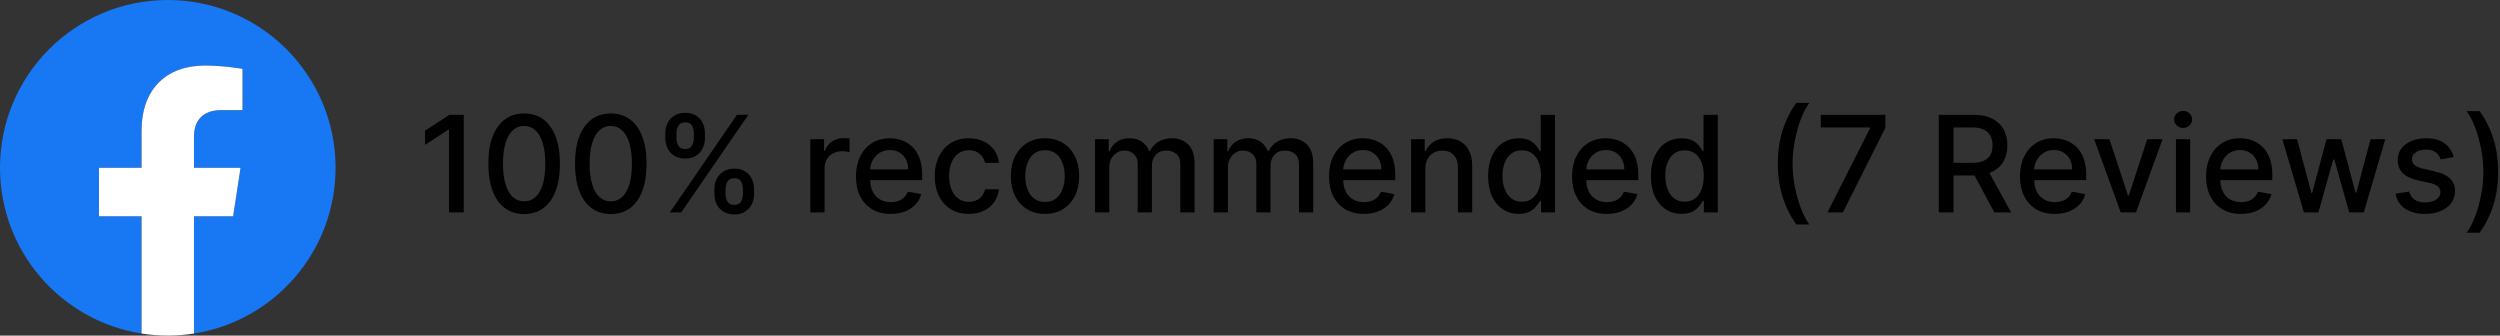 <svg width="447" height="60" viewBox="0 0 447 60" fill="none" xmlns="http://www.w3.org/2000/svg">
<rect x="0" y="0" width="447" height="60" fill="#333333" stroke="none"/>
<g clip-path="url(#clip0_497_212)">
<path d="M60 30C60 13.431 46.569 0 30 0C13.431 0 0 13.431 0 30C0 44.974 10.97 57.385 25.312 59.636V38.672H17.695V30H25.312V23.391C25.312 15.872 29.791 11.719 36.644 11.719C39.925 11.719 43.359 12.305 43.359 12.305V19.688H39.577C35.85 19.688 34.688 22 34.688 24.375V30H43.008L41.678 38.672H34.688V59.636C49.029 57.385 60 44.974 60 30Z" fill="#1877F2"/>
<path d="M41.678 38.672L43.008 30H34.688V24.375C34.688 22.003 35.85 19.688 39.577 19.688H43.359V12.305C43.359 12.305 39.926 11.719 36.644 11.719C29.791 11.719 25.312 15.872 25.312 23.391V30H17.695V38.672H25.312V59.636C28.419 60.121 31.581 60.121 34.688 59.636V38.672H41.678Z" fill="white"/>
</g>
<path d="M446.669 30.737C446.669 32.879 446.388 34.848 445.826 36.643C445.263 38.439 444.442 40.095 443.363 41.612H441.027C441.448 41.05 441.84 40.359 442.203 39.541C442.567 38.723 442.885 37.828 443.158 36.856C443.431 35.879 443.644 34.868 443.797 33.822C443.951 32.777 444.027 31.748 444.027 30.737C444.027 29.39 443.894 28.024 443.627 26.638C443.36 25.251 442.999 23.964 442.544 22.777C442.09 21.589 441.584 20.621 441.027 19.871H443.363C444.442 21.388 445.263 23.044 445.826 24.839C446.388 26.635 446.669 28.601 446.669 30.737Z" fill="black"/>
<path d="M438.711 28.087L436.402 28.496C436.305 28.2 436.152 27.919 435.942 27.652C435.737 27.385 435.459 27.166 435.106 26.996C434.754 26.825 434.314 26.74 433.785 26.74C433.064 26.74 432.461 26.902 431.979 27.226C431.496 27.544 431.254 27.956 431.254 28.462C431.254 28.899 431.416 29.252 431.74 29.518C432.064 29.786 432.586 30.004 433.308 30.175L435.388 30.652C436.592 30.93 437.49 31.359 438.081 31.939C438.672 32.519 438.967 33.271 438.967 34.197C438.967 34.982 438.74 35.68 438.285 36.294C437.836 36.902 437.209 37.379 436.402 37.726C435.601 38.072 434.672 38.246 433.615 38.246C432.149 38.246 430.953 37.933 430.027 37.308C429.101 36.678 428.532 35.783 428.322 34.624L430.785 34.249C430.939 34.891 431.254 35.377 431.731 35.706C432.209 36.03 432.831 36.192 433.598 36.192C434.433 36.192 435.101 36.019 435.601 35.672C436.101 35.32 436.351 34.891 436.351 34.385C436.351 33.976 436.197 33.632 435.89 33.354C435.589 33.075 435.126 32.865 434.501 32.723L432.285 32.237C431.064 31.959 430.16 31.516 429.575 30.908C428.996 30.3 428.706 29.53 428.706 28.598C428.706 27.825 428.922 27.149 429.354 26.57C429.785 25.99 430.382 25.538 431.143 25.215C431.905 24.885 432.777 24.72 433.76 24.72C435.175 24.72 436.288 25.027 437.101 25.641C437.913 26.249 438.45 27.064 438.711 28.087Z" fill="black"/>
<path d="M411.936 37.981L408.084 24.891H410.718L413.283 34.504H413.411L415.985 24.891H418.618L421.175 34.462H421.303L423.851 24.891H426.485L422.641 37.981H420.041L417.382 28.53H417.186L414.527 37.981H411.936Z" fill="black"/>
<path d="M400.677 38.246C399.388 38.246 398.277 37.97 397.345 37.419C396.419 36.862 395.703 36.081 395.197 35.075C394.697 34.064 394.447 32.879 394.447 31.521C394.447 30.18 394.697 28.999 395.197 27.976C395.703 26.953 396.408 26.155 397.311 25.581C398.22 25.007 399.283 24.72 400.498 24.72C401.237 24.72 401.953 24.842 402.646 25.087C403.339 25.331 403.961 25.715 404.513 26.237C405.064 26.76 405.498 27.439 405.817 28.274C406.135 29.104 406.294 30.112 406.294 31.3V32.203H395.888V30.294H403.797C403.797 29.624 403.66 29.03 403.388 28.513C403.115 27.99 402.731 27.578 402.237 27.277C401.748 26.976 401.175 26.825 400.515 26.825C399.8 26.825 399.175 27.002 398.64 27.354C398.112 27.7 397.703 28.155 397.413 28.717C397.129 29.274 396.987 29.879 396.987 30.533V32.024C396.987 32.899 397.14 33.644 397.447 34.257C397.76 34.871 398.194 35.34 398.751 35.663C399.308 35.982 399.959 36.141 400.703 36.141C401.186 36.141 401.626 36.072 402.024 35.936C402.422 35.794 402.765 35.584 403.055 35.305C403.345 35.027 403.567 34.683 403.72 34.274L406.132 34.709C405.939 35.419 405.592 36.041 405.092 36.575C404.598 37.104 403.976 37.516 403.226 37.811C402.481 38.101 401.632 38.246 400.677 38.246Z" fill="black"/>
<path d="M389.058 37.981V24.891H391.607V37.981H389.058ZM390.345 22.871C389.902 22.871 389.521 22.723 389.203 22.428C388.891 22.126 388.734 21.768 388.734 21.354C388.734 20.933 388.891 20.575 389.203 20.28C389.521 19.979 389.902 19.828 390.345 19.828C390.788 19.828 391.166 19.979 391.479 20.28C391.797 20.575 391.956 20.933 391.956 21.354C391.956 21.768 391.797 22.126 391.479 22.428C391.166 22.723 390.788 22.871 390.345 22.871Z" fill="black"/>
<path d="M386.664 24.891L381.917 37.981H379.189L374.434 24.891H377.169L380.485 34.965H380.621L383.928 24.891H386.664Z" fill="black"/>
<path d="M367.396 38.246C366.106 38.246 364.996 37.97 364.064 37.419C363.138 36.862 362.422 36.081 361.916 35.075C361.416 34.064 361.166 32.879 361.166 31.521C361.166 30.18 361.416 28.999 361.916 27.976C362.422 26.953 363.126 26.155 364.03 25.581C364.939 25.007 366.001 24.72 367.217 24.72C367.956 24.72 368.672 24.842 369.365 25.087C370.058 25.331 370.68 25.715 371.231 26.237C371.782 26.76 372.217 27.439 372.535 28.274C372.854 29.104 373.013 30.112 373.013 31.3V32.203H362.606V30.294H370.515C370.515 29.624 370.379 29.03 370.106 28.513C369.834 27.99 369.45 27.578 368.956 27.277C368.467 26.976 367.893 26.825 367.234 26.825C366.518 26.825 365.893 27.002 365.359 27.354C364.831 27.7 364.422 28.155 364.132 28.717C363.848 29.274 363.706 29.879 363.706 30.533V32.024C363.706 32.899 363.859 33.644 364.166 34.257C364.479 34.871 364.913 35.34 365.47 35.663C366.027 35.982 366.677 36.141 367.422 36.141C367.905 36.141 368.345 36.072 368.743 35.936C369.14 35.794 369.484 35.584 369.774 35.305C370.064 35.027 370.285 34.683 370.439 34.274L372.851 34.709C372.657 35.419 372.311 36.041 371.811 36.575C371.317 37.104 370.694 37.516 369.944 37.811C369.2 38.101 368.351 38.246 367.396 38.246Z" fill="black"/>
<path d="M346.654 37.981V20.527H352.876C354.228 20.527 355.35 20.76 356.242 21.226C357.14 21.692 357.811 22.337 358.254 23.16C358.697 23.979 358.919 24.925 358.919 25.998C358.919 27.067 358.694 28.007 358.245 28.82C357.802 29.626 357.132 30.254 356.234 30.703C355.342 31.152 354.22 31.376 352.867 31.376H348.154V29.109H352.629C353.481 29.109 354.174 28.987 354.708 28.743C355.248 28.498 355.643 28.143 355.893 27.677C356.143 27.212 356.268 26.652 356.268 25.998C356.268 25.339 356.14 24.768 355.884 24.285C355.634 23.802 355.24 23.433 354.7 23.177C354.166 22.916 353.464 22.785 352.595 22.785H349.288V37.981H346.654ZM355.271 30.106L359.583 37.981H356.583L352.356 30.106H355.271Z" fill="black"/>
<path d="M326.754 37.981L334.373 22.913V22.785H325.561V20.527H337.1V22.862L329.507 37.981H326.754Z" fill="black"/>
<path d="M317.871 29.254C317.871 27.118 318.152 25.152 318.715 23.356C319.277 21.561 320.098 19.905 321.178 18.388H323.513C323.093 18.95 322.701 19.64 322.337 20.459C321.973 21.277 321.655 22.175 321.382 23.152C321.11 24.123 320.897 25.132 320.743 26.177C320.59 27.217 320.513 28.243 320.513 29.254C320.513 30.606 320.647 31.976 320.914 33.362C321.181 34.748 321.542 36.035 321.996 37.223C322.451 38.41 322.956 39.379 323.513 40.129H321.178C320.098 38.612 319.277 36.956 318.715 35.16C318.152 33.365 317.871 31.396 317.871 29.254Z" fill="black"/>
<path d="M300.655 38.237C299.598 38.237 298.655 37.967 297.826 37.427C297.002 36.882 296.354 36.106 295.882 35.101C295.417 34.089 295.184 32.876 295.184 31.462C295.184 30.047 295.419 28.837 295.891 27.831C296.368 26.825 297.022 26.055 297.851 25.521C298.681 24.987 299.621 24.72 300.672 24.72C301.485 24.72 302.138 24.856 302.632 25.129C303.132 25.396 303.519 25.709 303.792 26.067C304.07 26.425 304.286 26.74 304.439 27.013H304.593V20.527H307.141V37.981H304.652V35.944H304.439C304.286 36.223 304.064 36.541 303.775 36.899C303.49 37.257 303.098 37.569 302.598 37.837C302.098 38.104 301.451 38.237 300.655 38.237ZM301.218 36.064C301.951 36.064 302.57 35.871 303.076 35.484C303.587 35.092 303.973 34.55 304.235 33.856C304.502 33.163 304.635 32.356 304.635 31.436C304.635 30.527 304.505 29.731 304.243 29.05C303.982 28.368 303.598 27.837 303.093 27.456C302.587 27.075 301.962 26.885 301.218 26.885C300.451 26.885 299.811 27.084 299.3 27.481C298.789 27.879 298.402 28.422 298.141 29.109C297.885 29.797 297.757 30.572 297.757 31.436C297.757 32.311 297.888 33.098 298.15 33.797C298.411 34.496 298.797 35.05 299.309 35.459C299.826 35.862 300.462 36.064 301.218 36.064Z" fill="black"/>
<path d="M287.31 38.246C286.02 38.246 284.91 37.97 283.978 37.419C283.052 36.862 282.336 36.081 281.83 35.075C281.33 34.064 281.08 32.879 281.08 31.521C281.08 30.18 281.33 28.999 281.83 27.976C282.336 26.953 283.04 26.155 283.944 25.581C284.853 25.007 285.915 24.72 287.131 24.72C287.87 24.72 288.586 24.842 289.279 25.087C289.972 25.331 290.594 25.715 291.145 26.237C291.697 26.76 292.131 27.439 292.449 28.274C292.768 29.104 292.927 30.112 292.927 31.3V32.203H282.52V30.294H290.43C290.43 29.624 290.293 29.03 290.02 28.513C289.748 27.99 289.364 27.578 288.87 27.277C288.381 26.976 287.807 26.825 287.148 26.825C286.432 26.825 285.807 27.002 285.273 27.354C284.745 27.7 284.336 28.155 284.046 28.717C283.762 29.274 283.62 29.879 283.62 30.533V32.024C283.62 32.899 283.773 33.644 284.08 34.257C284.393 34.871 284.827 35.34 285.384 35.663C285.941 35.982 286.591 36.141 287.336 36.141C287.819 36.141 288.259 36.072 288.657 35.936C289.055 35.794 289.398 35.584 289.688 35.305C289.978 35.027 290.199 34.683 290.353 34.274L292.765 34.709C292.572 35.419 292.225 36.041 291.725 36.575C291.231 37.104 290.608 37.516 289.858 37.811C289.114 38.101 288.265 38.246 287.31 38.246Z" fill="black"/>
<path d="M271.546 38.237C270.489 38.237 269.546 37.967 268.716 37.427C267.892 36.882 267.245 36.106 266.773 35.101C266.307 34.089 266.074 32.876 266.074 31.462C266.074 30.047 266.31 28.837 266.782 27.831C267.259 26.825 267.912 26.055 268.742 25.521C269.571 24.987 270.512 24.72 271.563 24.72C272.375 24.72 273.029 24.856 273.523 25.129C274.023 25.396 274.409 25.709 274.682 26.067C274.961 26.425 275.176 26.74 275.33 27.013H275.483V20.527H278.032V37.981H275.543V35.944H275.33C275.176 36.223 274.955 36.541 274.665 36.899C274.381 37.257 273.989 37.569 273.489 37.837C272.989 38.104 272.341 38.237 271.546 38.237ZM272.108 36.064C272.841 36.064 273.461 35.871 273.966 35.484C274.478 35.092 274.864 34.55 275.125 33.856C275.392 33.163 275.526 32.356 275.526 31.436C275.526 30.527 275.395 29.731 275.134 29.05C274.873 28.368 274.489 27.837 273.983 27.456C273.478 27.075 272.853 26.885 272.108 26.885C271.341 26.885 270.702 27.084 270.191 27.481C269.679 27.879 269.293 28.422 269.032 29.109C268.776 29.797 268.648 30.572 268.648 31.436C268.648 32.311 268.779 33.098 269.04 33.797C269.301 34.496 269.688 35.05 270.199 35.459C270.716 35.862 271.353 36.064 272.108 36.064Z" fill="black"/>
<path d="M254.849 30.209V37.982H252.301V24.891H254.747V27.021H254.909C255.21 26.328 255.681 25.771 256.324 25.351C256.971 24.93 257.787 24.72 258.77 24.72C259.662 24.72 260.443 24.908 261.113 25.283C261.784 25.652 262.304 26.203 262.673 26.936C263.042 27.669 263.227 28.575 263.227 29.655V37.982H260.679V29.962C260.679 29.013 260.431 28.271 259.937 27.737C259.443 27.198 258.764 26.928 257.9 26.928C257.309 26.928 256.784 27.055 256.324 27.311C255.869 27.567 255.508 27.942 255.241 28.436C254.98 28.925 254.849 29.516 254.849 30.209Z" fill="black"/>
<path d="M243.857 38.246C242.567 38.246 241.456 37.97 240.525 37.419C239.599 36.862 238.883 36.081 238.377 35.075C237.877 34.064 237.627 32.879 237.627 31.521C237.627 30.18 237.877 28.999 238.377 27.976C238.883 26.953 239.587 26.155 240.491 25.581C241.4 25.007 242.462 24.72 243.678 24.72C244.417 24.72 245.133 24.842 245.826 25.087C246.519 25.331 247.141 25.715 247.692 26.237C248.243 26.76 248.678 27.439 248.996 28.274C249.314 29.104 249.474 30.112 249.474 31.3V32.203H239.067V30.294H246.976C246.976 29.624 246.84 29.03 246.567 28.513C246.295 27.99 245.911 27.578 245.417 27.277C244.928 26.976 244.354 26.825 243.695 26.825C242.979 26.825 242.354 27.002 241.82 27.354C241.292 27.7 240.883 28.155 240.593 28.717C240.309 29.274 240.167 29.879 240.167 30.533V32.024C240.167 32.899 240.32 33.644 240.627 34.257C240.939 34.871 241.374 35.34 241.931 35.663C242.488 35.982 243.138 36.141 243.883 36.141C244.366 36.141 244.806 36.072 245.204 35.936C245.601 35.794 245.945 35.584 246.235 35.305C246.525 35.027 246.746 34.683 246.9 34.274L249.312 34.709C249.118 35.419 248.772 36.041 248.272 36.575C247.778 37.104 247.155 37.516 246.405 37.811C245.661 38.101 244.812 38.246 243.857 38.246Z" fill="black"/>
<path d="M217.004 37.982V24.891H219.45V27.021H219.612C219.885 26.3 220.331 25.737 220.95 25.334C221.569 24.925 222.311 24.72 223.174 24.72C224.049 24.72 224.782 24.925 225.373 25.334C225.97 25.743 226.41 26.305 226.694 27.021H226.831C227.143 26.323 227.64 25.766 228.322 25.351C229.004 24.93 229.816 24.72 230.76 24.72C231.947 24.72 232.916 25.092 233.666 25.837C234.422 26.581 234.799 27.703 234.799 29.203V37.982H232.251V29.442C232.251 28.555 232.01 27.913 231.527 27.516C231.044 27.118 230.467 26.919 229.797 26.919C228.967 26.919 228.322 27.175 227.862 27.686C227.402 28.192 227.172 28.842 227.172 29.638V37.982H224.632V29.28C224.632 28.57 224.41 27.999 223.967 27.567C223.524 27.135 222.947 26.919 222.237 26.919C221.754 26.919 221.308 27.047 220.899 27.303C220.495 27.553 220.169 27.902 219.919 28.351C219.674 28.8 219.552 29.32 219.552 29.911V37.982H217.004Z" fill="black"/>
<path d="M195.793 37.982V24.891H198.239V27.021H198.401C198.674 26.3 199.12 25.737 199.739 25.334C200.358 24.925 201.1 24.72 201.963 24.72C202.838 24.72 203.571 24.925 204.162 25.334C204.759 25.743 205.199 26.305 205.483 27.021H205.62C205.932 26.323 206.429 25.766 207.111 25.351C207.793 24.93 208.605 24.72 209.549 24.72C210.736 24.72 211.705 25.092 212.455 25.837C213.211 26.581 213.588 27.703 213.588 29.203V37.982H211.04V29.442C211.04 28.555 210.799 27.913 210.316 27.516C209.833 27.118 209.256 26.919 208.586 26.919C207.756 26.919 207.111 27.175 206.651 27.686C206.191 28.192 205.961 28.842 205.961 29.638V37.982H203.421V29.28C203.421 28.57 203.199 27.999 202.756 27.567C202.313 27.135 201.736 26.919 201.026 26.919C200.543 26.919 200.097 27.047 199.688 27.303C199.284 27.553 198.958 27.902 198.708 28.351C198.463 28.8 198.341 29.32 198.341 29.911V37.982H195.793Z" fill="black"/>
<path d="M186.846 38.246C185.619 38.246 184.548 37.965 183.633 37.402C182.719 36.84 182.008 36.053 181.503 35.041C180.997 34.03 180.744 32.848 180.744 31.496C180.744 30.138 180.997 28.95 181.503 27.933C182.008 26.916 182.719 26.127 183.633 25.564C184.548 25.002 185.619 24.72 186.846 24.72C188.074 24.72 189.145 25.002 190.059 25.564C190.974 26.127 191.684 26.916 192.19 27.933C192.696 28.95 192.949 30.138 192.949 31.496C192.949 32.848 192.696 34.03 192.19 35.041C191.684 36.053 190.974 36.84 190.059 37.402C189.145 37.965 188.074 38.246 186.846 38.246ZM186.855 36.107C187.65 36.107 188.309 35.896 188.832 35.476C189.355 35.055 189.741 34.496 189.991 33.797C190.247 33.098 190.375 32.328 190.375 31.487C190.375 30.652 190.247 29.885 189.991 29.186C189.741 28.482 189.355 27.916 188.832 27.49C188.309 27.064 187.65 26.851 186.855 26.851C186.054 26.851 185.389 27.064 184.861 27.49C184.338 27.916 183.949 28.482 183.693 29.186C183.443 29.885 183.318 30.652 183.318 31.487C183.318 32.328 183.443 33.098 183.693 33.797C183.949 34.496 184.338 35.055 184.861 35.476C185.389 35.896 186.054 36.107 186.855 36.107Z" fill="black"/>
<path d="M173.229 38.246C171.962 38.246 170.871 37.959 169.956 37.385C169.047 36.805 168.349 36.007 167.86 34.99C167.371 33.973 167.127 32.808 167.127 31.496C167.127 30.166 167.377 28.993 167.877 27.976C168.377 26.953 169.082 26.155 169.991 25.581C170.9 25.007 171.971 24.72 173.204 24.72C174.198 24.72 175.084 24.905 175.863 25.274C176.641 25.638 177.269 26.149 177.746 26.808C178.229 27.467 178.516 28.237 178.607 29.118H176.127C175.991 28.504 175.678 27.976 175.189 27.533C174.706 27.09 174.059 26.868 173.246 26.868C172.536 26.868 171.914 27.055 171.38 27.43C170.851 27.8 170.439 28.328 170.144 29.016C169.849 29.698 169.701 30.504 169.701 31.436C169.701 32.391 169.846 33.215 170.135 33.908C170.425 34.601 170.834 35.138 171.363 35.519C171.897 35.899 172.525 36.09 173.246 36.09C173.729 36.09 174.167 36.002 174.559 35.825C174.956 35.644 175.289 35.385 175.556 35.05C175.829 34.715 176.019 34.311 176.127 33.84H178.607C178.516 34.686 178.241 35.442 177.78 36.107C177.32 36.771 176.704 37.294 175.931 37.675C175.164 38.055 174.263 38.246 173.229 38.246Z" fill="black"/>
<path d="M159.271 38.246C157.981 38.246 156.871 37.97 155.939 37.419C155.013 36.862 154.297 36.081 153.791 35.075C153.291 34.064 153.041 32.879 153.041 31.521C153.041 30.18 153.291 28.999 153.791 27.976C154.297 26.953 155.001 26.155 155.905 25.581C156.814 25.007 157.876 24.72 159.092 24.72C159.831 24.72 160.547 24.842 161.24 25.087C161.933 25.331 162.555 25.715 163.106 26.237C163.657 26.76 164.092 27.439 164.41 28.274C164.729 29.104 164.888 30.112 164.888 31.3V32.203H154.481V30.294H162.39C162.39 29.624 162.254 29.03 161.981 28.513C161.709 27.99 161.325 27.578 160.831 27.277C160.342 26.976 159.768 26.825 159.109 26.825C158.393 26.825 157.768 27.002 157.234 27.354C156.706 27.7 156.297 28.155 156.007 28.717C155.723 29.274 155.581 29.879 155.581 30.533V32.024C155.581 32.899 155.734 33.644 156.041 34.257C156.354 34.871 156.788 35.34 157.345 35.663C157.902 35.982 158.552 36.141 159.297 36.141C159.78 36.141 160.22 36.072 160.618 35.936C161.015 35.794 161.359 35.584 161.649 35.305C161.939 35.027 162.16 34.683 162.314 34.274L164.726 34.709C164.532 35.419 164.186 36.041 163.686 36.575C163.192 37.104 162.569 37.516 161.819 37.811C161.075 38.101 160.226 38.246 159.271 38.246Z" fill="black"/>
<path d="M144.887 37.981V24.89H147.35V26.97H147.486C147.725 26.265 148.145 25.711 148.748 25.308C149.355 24.899 150.043 24.694 150.81 24.694C150.969 24.694 151.157 24.7 151.373 24.711C151.594 24.723 151.767 24.737 151.892 24.754V27.192C151.79 27.163 151.608 27.132 151.347 27.098C151.086 27.058 150.824 27.038 150.563 27.038C149.961 27.038 149.424 27.166 148.952 27.422C148.486 27.672 148.117 28.021 147.844 28.47C147.571 28.913 147.435 29.419 147.435 29.987V37.981H144.887Z" fill="black"/>
<path d="M127.737 34.709V33.788C127.737 33.129 127.874 32.527 128.146 31.981C128.425 31.43 128.828 30.99 129.357 30.66C129.891 30.325 130.536 30.158 131.291 30.158C132.064 30.158 132.712 30.322 133.235 30.652C133.757 30.981 134.152 31.422 134.419 31.973C134.692 32.524 134.828 33.129 134.828 33.788V34.709C134.828 35.368 134.692 35.973 134.419 36.524C134.146 37.069 133.746 37.51 133.218 37.845C132.695 38.175 132.053 38.339 131.291 38.339C130.524 38.339 129.877 38.175 129.348 37.845C128.82 37.51 128.419 37.069 128.146 36.524C127.874 35.973 127.737 35.368 127.737 34.709ZM129.723 33.788V34.709C129.723 35.197 129.84 35.641 130.073 36.038C130.306 36.436 130.712 36.635 131.291 36.635C131.865 36.635 132.266 36.436 132.493 36.038C132.72 35.641 132.834 35.197 132.834 34.709V33.788C132.834 33.3 132.723 32.856 132.502 32.459C132.286 32.061 131.882 31.862 131.291 31.862C130.723 31.862 130.32 32.061 130.081 32.459C129.843 32.856 129.723 33.3 129.723 33.788ZM118.959 24.72V23.8C118.959 23.14 119.095 22.535 119.368 21.984C119.646 21.433 120.05 20.993 120.578 20.663C121.112 20.334 121.757 20.169 122.513 20.169C123.286 20.169 123.933 20.334 124.456 20.663C124.979 20.993 125.374 21.433 125.641 21.984C125.908 22.535 126.041 23.14 126.041 23.8V24.72C126.041 25.379 125.905 25.984 125.632 26.535C125.365 27.081 124.968 27.521 124.439 27.856C123.916 28.186 123.274 28.351 122.513 28.351C121.74 28.351 121.09 28.186 120.561 27.856C120.039 27.521 119.641 27.081 119.368 26.535C119.095 25.984 118.959 25.379 118.959 24.72ZM120.953 23.8V24.72C120.953 25.209 121.067 25.652 121.294 26.05C121.527 26.447 121.933 26.646 122.513 26.646C123.081 26.646 123.479 26.447 123.706 26.05C123.939 25.652 124.056 25.209 124.056 24.72V23.8C124.056 23.311 123.945 22.868 123.723 22.47C123.502 22.072 123.098 21.873 122.513 21.873C121.945 21.873 121.541 22.072 121.303 22.47C121.07 22.868 120.953 23.311 120.953 23.8ZM119.769 37.981L131.769 20.527H133.806L121.806 37.981H119.769Z" fill="black"/>
<path d="M109.211 38.271C107.865 38.265 106.714 37.91 105.759 37.206C104.805 36.501 104.075 35.476 103.569 34.129C103.063 32.782 102.811 31.16 102.811 29.262C102.811 27.37 103.063 25.754 103.569 24.413C104.08 23.072 104.813 22.049 105.768 21.345C106.728 20.64 107.876 20.288 109.211 20.288C110.546 20.288 111.691 20.643 112.646 21.353C113.6 22.058 114.33 23.081 114.836 24.422C115.347 25.757 115.603 27.37 115.603 29.262C115.603 31.166 115.35 32.791 114.845 34.138C114.339 35.478 113.609 36.504 112.654 37.214C111.7 37.919 110.552 38.271 109.211 38.271ZM109.211 35.995C110.393 35.995 111.316 35.419 111.981 34.265C112.651 33.112 112.987 31.444 112.987 29.262C112.987 27.814 112.833 26.589 112.526 25.589C112.225 24.584 111.791 23.822 111.222 23.305C110.66 22.782 109.99 22.521 109.211 22.521C108.035 22.521 107.112 23.101 106.441 24.26C105.771 25.419 105.433 27.086 105.427 29.262C105.427 30.717 105.578 31.947 105.879 32.953C106.186 33.953 106.62 34.711 107.183 35.228C107.745 35.74 108.421 35.995 109.211 35.995Z" fill="black"/>
<path d="M93.719 38.271C92.372 38.265 91.222 37.91 90.267 37.206C89.313 36.501 88.583 35.476 88.077 34.129C87.571 32.782 87.318 31.16 87.318 29.262C87.318 27.37 87.571 25.754 88.077 24.413C88.588 23.072 89.321 22.049 90.276 21.345C91.236 20.64 92.384 20.288 93.719 20.288C95.054 20.288 96.199 20.643 97.154 21.353C98.108 22.058 98.838 23.081 99.344 24.422C99.855 25.757 100.111 27.37 100.111 29.262C100.111 31.166 99.858 32.791 99.353 34.138C98.847 35.478 98.117 36.504 97.162 37.214C96.208 37.919 95.06 38.271 93.719 38.271ZM93.719 35.995C94.901 35.995 95.824 35.419 96.489 34.265C97.159 33.112 97.495 31.444 97.495 29.262C97.495 27.814 97.341 26.589 97.034 25.589C96.733 24.584 96.299 23.822 95.73 23.305C95.168 22.782 94.497 22.521 93.719 22.521C92.543 22.521 91.62 23.101 90.949 24.26C90.279 25.419 89.941 27.086 89.935 29.262C89.935 30.717 90.085 31.947 90.386 32.953C90.693 33.953 91.128 34.711 91.691 35.228C92.253 35.74 92.929 35.995 93.719 35.995Z" fill="black"/>
<path d="M82.921 20.527V37.981H80.278V23.169H80.176L76 25.896V23.373L80.355 20.527H82.921Z" fill="black"/>
<defs>
<clipPath id="clip0_497_212">
<rect width="60" height="60" fill="white"/>
</clipPath>
</defs>
</svg>
